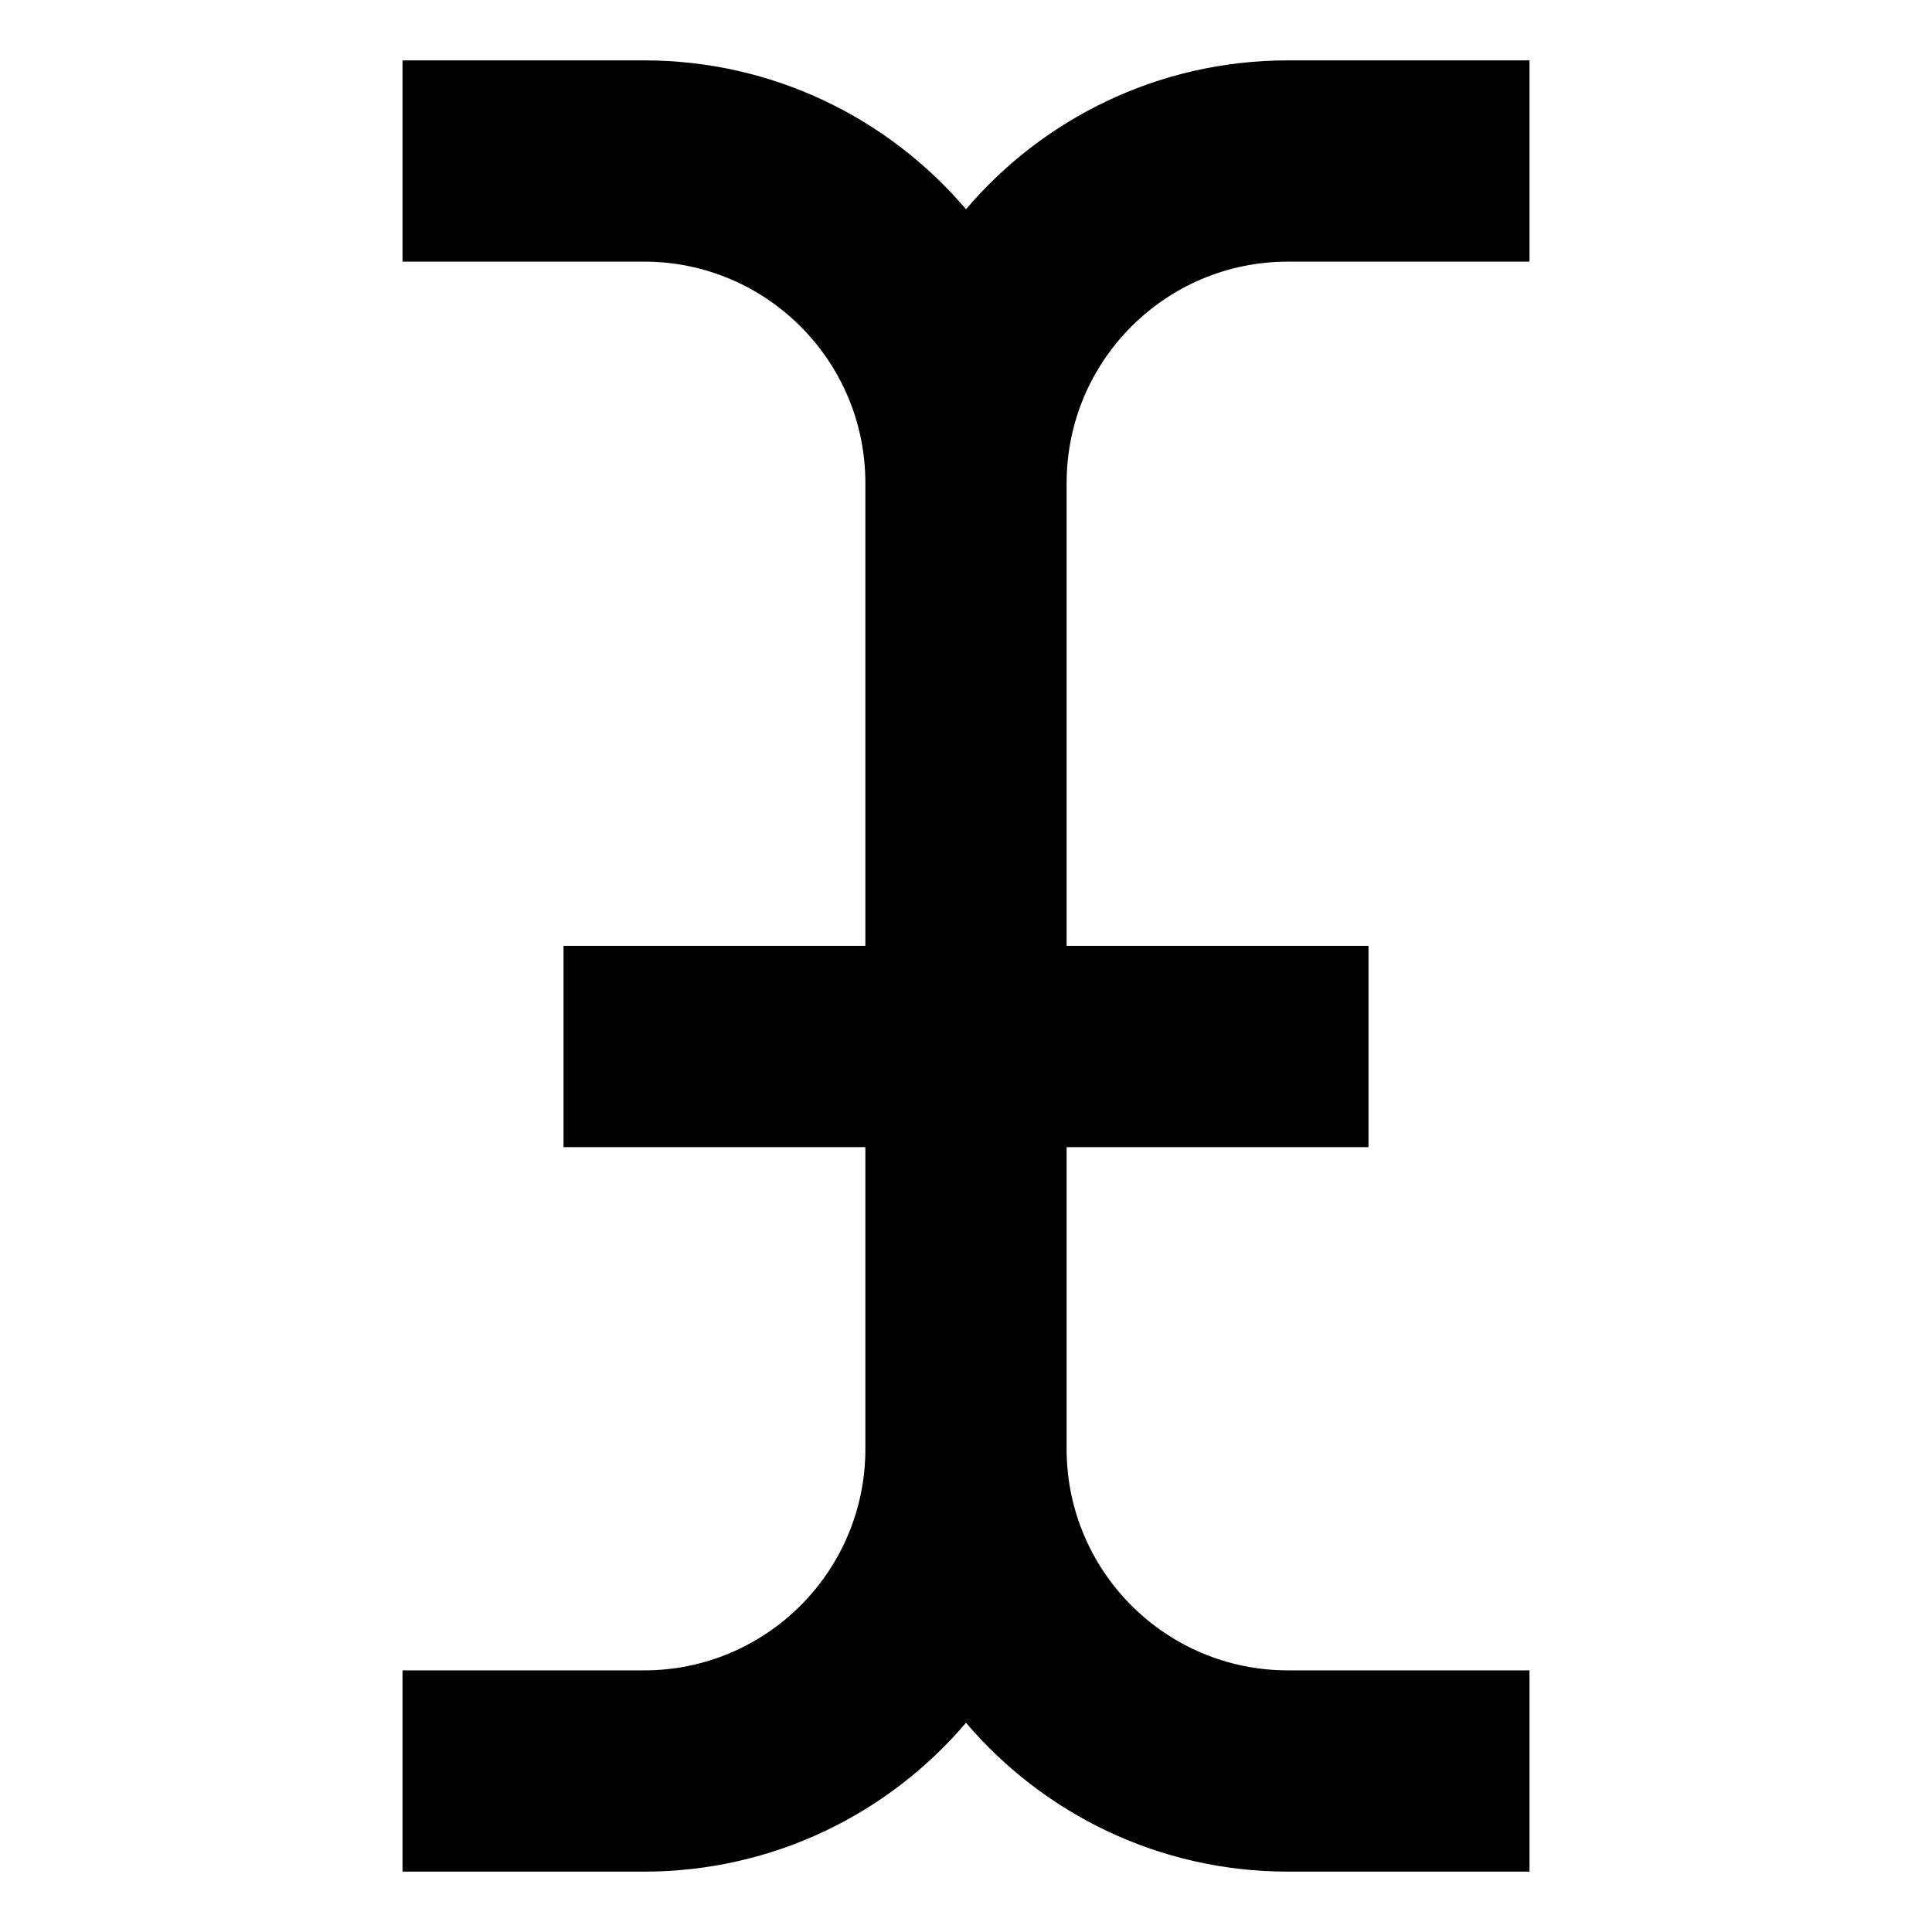 <svg xmlns="http://www.w3.org/2000/svg" fill="none" viewBox="0 0 24 24" id="Text-Bar--Streamline-Sharp">
  <desc>
    Text Bar Streamline Icon: https://streamlinehq.com
  </desc>
  <g id="text-bar--text-bar-formatting-format">
    <path id="Union" fill="#000000" fill-rule="evenodd" d="M8 3.25H5V0.75h3c1.602 0 3.037 0.718 4 1.849C12.963 1.468 14.398 0.75 16 0.75h3v2.5h-3c-1.519 0 -2.75 1.231 -2.75 2.75v5.75H17v2.5h-3.75V18c0 1.519 1.231 2.75 2.75 2.75h3v2.5h-3c-1.602 0 -3.037 -0.718 -4 -1.849 -0.963 1.132 -2.398 1.849 -4 1.849H5v-2.5h3c1.519 0 2.75 -1.231 2.75 -2.75v-3.75H7v-2.5h3.75V6c0 -1.519 -1.231 -2.75 -2.75 -2.75Z" clip-rule="evenodd" stroke-width="1"></path>
  </g>
</svg>